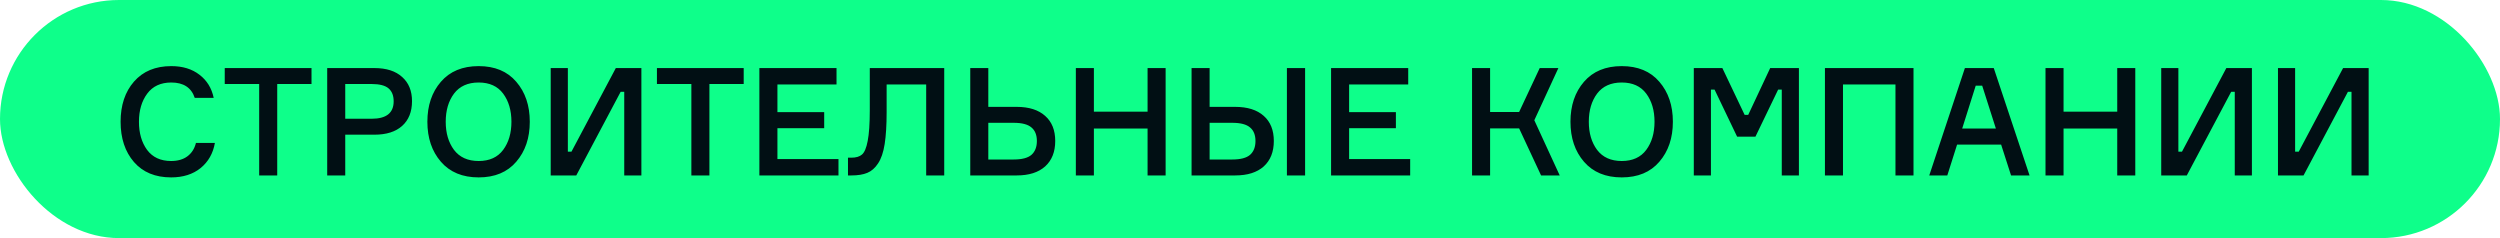 <?xml version="1.0" encoding="UTF-8"?> <svg xmlns="http://www.w3.org/2000/svg" width="399" height="38" viewBox="0 0 399 38" fill="none"> <rect width="399" height="38" rx="19" fill="#0EFF8A"></rect> <path d="M31.272 22.816H34.296C34.008 24.48 33.248 25.816 32.016 26.824C30.784 27.816 29.216 28.312 27.312 28.312C24.784 28.312 22.808 27.496 21.384 25.864C19.96 24.216 19.248 22.072 19.248 19.432C19.248 16.792 19.96 14.656 21.384 13.024C22.824 11.376 24.808 10.552 27.336 10.552C29.144 10.552 30.64 11.008 31.824 11.92C33.024 12.832 33.784 14.064 34.104 15.616H31.08C30.536 13.984 29.288 13.168 27.336 13.168C25.656 13.168 24.376 13.76 23.496 14.944C22.616 16.128 22.176 17.624 22.176 19.432C22.176 21.24 22.608 22.736 23.472 23.92C24.352 25.104 25.632 25.696 27.312 25.696C28.368 25.696 29.232 25.448 29.904 24.952C30.592 24.44 31.048 23.728 31.272 22.816ZM49.717 10.864V13.408H44.245V28H41.365V13.408H35.869V10.864H49.717ZM52.221 10.864H59.757C61.661 10.864 63.133 11.336 64.173 12.28C65.229 13.208 65.757 14.496 65.757 16.144C65.757 17.84 65.229 19.16 64.173 20.104C63.133 21.032 61.661 21.496 59.757 21.496H55.101V28H52.221V10.864ZM55.101 18.952H59.325C61.661 18.952 62.829 18.024 62.829 16.168C62.829 15.256 62.557 14.568 62.013 14.104C61.469 13.64 60.573 13.408 59.325 13.408H55.101V18.952ZM70.369 13.048C71.809 11.384 73.817 10.552 76.393 10.552C78.969 10.552 80.969 11.384 82.393 13.048C83.833 14.712 84.553 16.84 84.553 19.432C84.553 22.024 83.833 24.152 82.393 25.816C80.969 27.48 78.969 28.312 76.393 28.312C73.817 28.312 71.809 27.48 70.369 25.816C68.929 24.152 68.209 22.024 68.209 19.432C68.209 16.84 68.929 14.712 70.369 13.048ZM72.457 23.92C73.353 25.104 74.665 25.696 76.393 25.696C78.121 25.696 79.425 25.104 80.305 23.92C81.185 22.736 81.625 21.24 81.625 19.432C81.625 17.624 81.185 16.128 80.305 14.944C79.425 13.76 78.121 13.168 76.393 13.168C74.665 13.168 73.353 13.76 72.457 14.944C71.577 16.128 71.137 17.624 71.137 19.432C71.137 21.24 71.577 22.736 72.457 23.92ZM87.893 10.864H90.629V24.208H91.205L98.285 10.864H102.365V28H99.629V14.656H99.053L91.973 28H87.893V10.864ZM118.694 10.864V13.408H113.222V28H110.342V13.408H104.846V10.864H118.694ZM124.077 25.384H133.821V28H121.197V10.864H133.509V13.48H124.077V17.896H131.541V20.464H124.077V25.384ZM135.338 25.168H135.866C136.618 25.168 137.186 25 137.57 24.664C137.97 24.328 138.274 23.608 138.482 22.504C138.706 21.384 138.818 19.736 138.818 17.56V10.864H150.698V28H147.818V13.48H141.506V17.896C141.506 19.96 141.402 21.656 141.194 22.984C140.986 24.312 140.634 25.344 140.138 26.08C139.658 26.816 139.082 27.32 138.41 27.592C137.754 27.864 136.914 28 135.89 28H135.338V25.168ZM157.734 25.456H161.79C163.102 25.456 164.046 25.208 164.622 24.712C165.198 24.2 165.486 23.464 165.486 22.504C165.486 21.544 165.198 20.824 164.622 20.344C164.046 19.848 163.102 19.6 161.79 19.6H157.734V25.456ZM162.27 28H154.854V10.864H157.734V17.056H162.27C164.222 17.056 165.734 17.536 166.806 18.496C167.878 19.44 168.414 20.776 168.414 22.504C168.414 24.232 167.878 25.584 166.806 26.56C165.734 27.52 164.222 28 162.27 28ZM183.153 10.864H186.033V28H183.153V20.512H174.585V28H171.705V10.864H174.585V17.824H183.153V10.864ZM205.39 10.864H208.294V28H205.39V10.864ZM193.054 25.456H196.678C197.99 25.456 198.934 25.208 199.51 24.712C200.086 24.2 200.374 23.464 200.374 22.504C200.374 21.544 200.086 20.824 199.51 20.344C198.934 19.848 197.99 19.6 196.678 19.6H193.054V25.456ZM197.134 28H190.174V10.864H193.054V17.056H197.134C199.102 17.056 200.622 17.536 201.694 18.496C202.766 19.44 203.302 20.776 203.302 22.504C203.302 24.232 202.766 25.584 201.694 26.56C200.622 27.52 199.102 28 197.134 28ZM215.32 25.384H225.064V28H212.44V10.864H224.752V13.48H215.32V17.896H222.784V20.464H215.32V25.384ZM234.94 28V10.864H237.82V17.872H242.452L245.74 10.864H248.716L244.876 19.192L248.932 28H245.956L242.452 20.488H237.82V28H234.94ZM252.806 13.048C254.246 11.384 256.254 10.552 258.83 10.552C261.406 10.552 263.406 11.384 264.83 13.048C266.27 14.712 266.99 16.84 266.99 19.432C266.99 22.024 266.27 24.152 264.83 25.816C263.406 27.48 261.406 28.312 258.83 28.312C256.254 28.312 254.246 27.48 252.806 25.816C251.366 24.152 250.646 22.024 250.646 19.432C250.646 16.84 251.366 14.712 252.806 13.048ZM254.894 23.92C255.79 25.104 257.102 25.696 258.83 25.696C260.558 25.696 261.862 25.104 262.742 23.92C263.622 22.736 264.062 21.24 264.062 19.432C264.062 17.624 263.622 16.128 262.742 14.944C261.862 13.76 260.558 13.168 258.83 13.168C257.102 13.168 255.79 13.76 254.894 14.944C254.014 16.128 253.574 17.624 253.574 19.432C253.574 21.24 254.014 22.736 254.894 23.92ZM270.33 28V10.864H274.89L278.442 18.328H279.018L282.522 10.864H287.106V28H284.37V14.296H283.794L280.17 21.808H277.242L273.642 14.296H273.066V28H270.33ZM291.26 10.864H305.396V28H302.516V13.48H294.14V28H291.26V10.864ZM320.965 28L319.381 23.08H312.349L310.789 28H307.909L313.597 10.864H318.205L323.917 28H320.965ZM315.325 13.672L313.165 20.512H318.541L316.357 13.672H315.325ZM337.911 10.864H340.791V28H337.911V20.512H329.343V28H326.463V10.864H329.343V17.824H337.911V10.864ZM344.932 10.864H347.668V24.208H348.244L355.324 10.864H359.404V28H356.668V14.656H356.092L349.012 28H344.932V10.864ZM363.565 10.864H366.301V24.208H366.877L373.957 10.864H378.037V28H375.301V14.656H374.725L367.645 28H363.565V10.864Z" fill="#010F14"></path> </svg> 